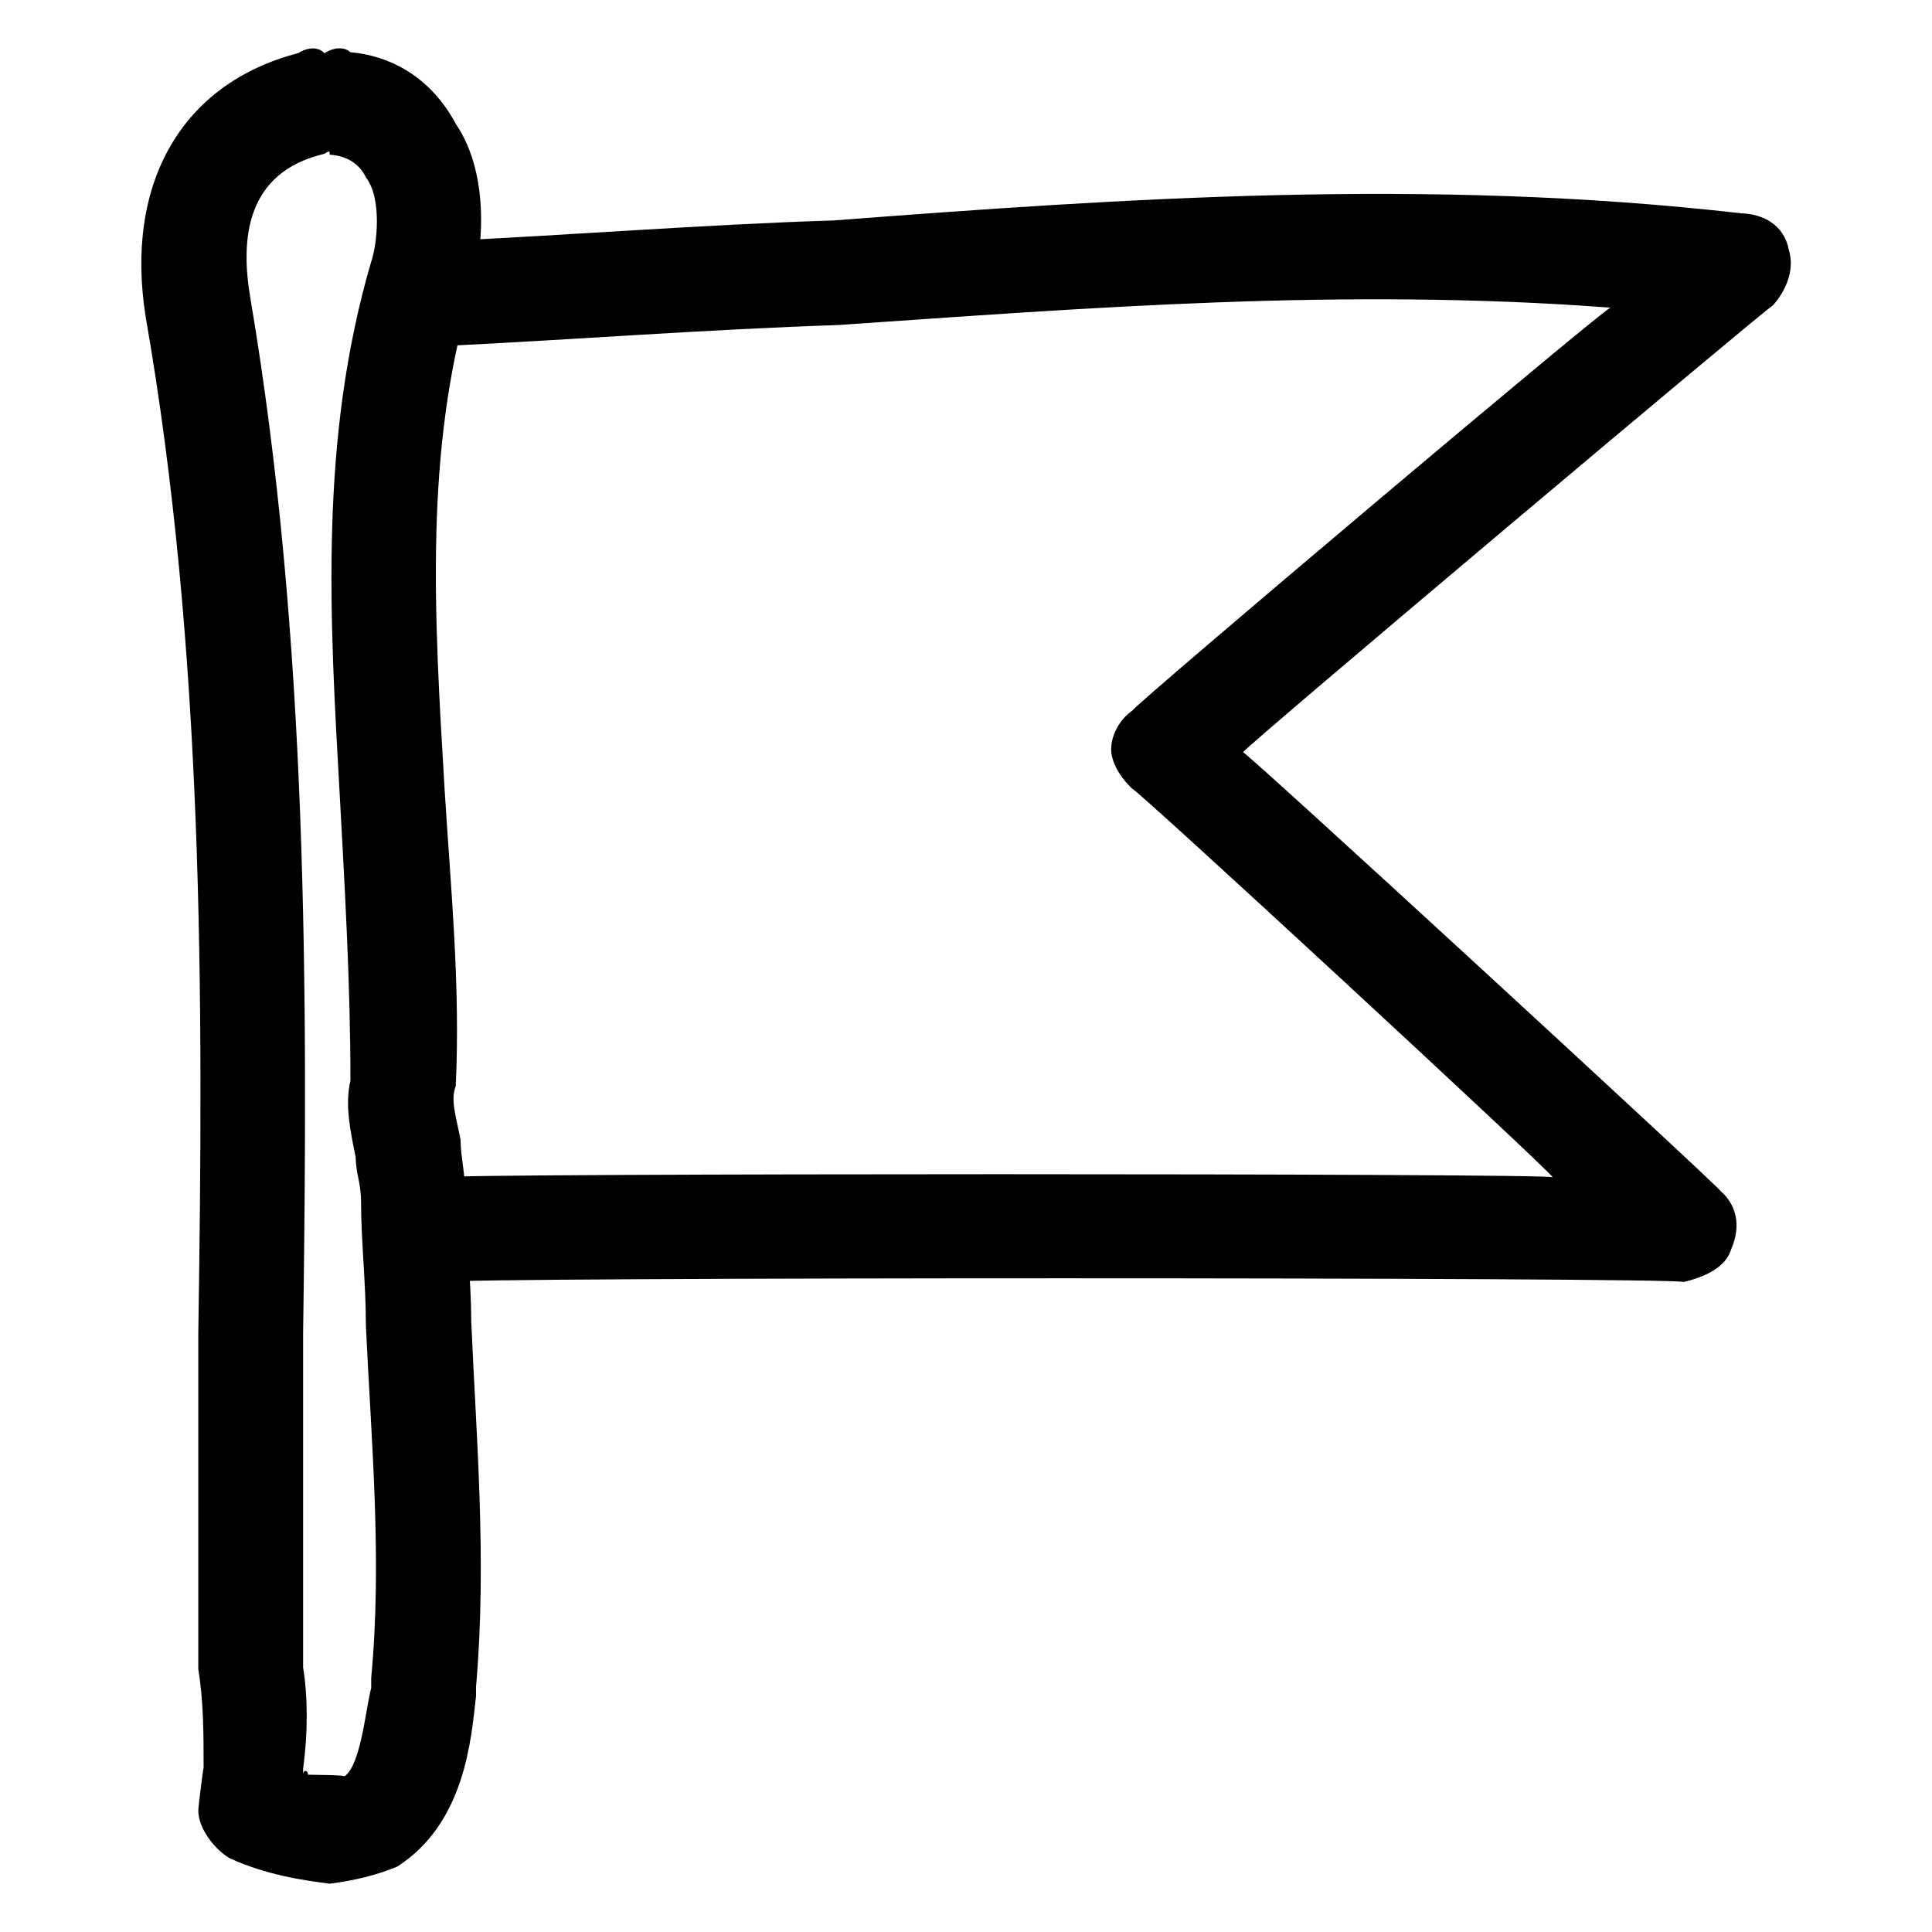 <svg xmlns="http://www.w3.org/2000/svg" version="1.1" xmlns:xlink="http://www.w3.org/1999/xlink" width="100%" height="100%" id="svgWorkerArea" viewBox="0 0 400 400" xmlns:artdraw="https://artdraw.muisca.co" style="background: white;"><defs id="defsdoc"><pattern id="patternBool" x="0" y="0" width="10" height="10" patternUnits="userSpaceOnUse" patternTransform="rotate(35)"><circle cx="5" cy="5" r="4" style="stroke: none;fill: #ff000070;"></circle></pattern></defs><g id="fileImp-727708035" class="cosito"><path id="pathImp-647312242" fill="#000000" class="grouped" d="M348.555 265.429C348.555 264.396 92.055 264.396 92.055 265.429 85.555 264.396 81.255 260.196 81.255 254.582 81.255 248.296 85.555 242.896 92.055 243.736 92.055 242.896 321.455 242.896 321.455 243.736 321.455 242.896 234.455 162.496 234.455 163.341 231.255 160.296 230.055 157.196 230.055 155.152 230.055 151.696 232.355 148.496 234.455 147.114 234.455 146.296 333.455 62.696 333.455 63.704 277.955 59.496 224.755 63.796 173.555 67.294 146.355 68.196 119.355 70.296 92.055 71.633 86.755 71.496 81.255 66.096 81.255 61.101 81.255 54.096 85.555 49.696 91.055 49.94 118.255 48.696 145.355 46.496 172.555 45.644 232.355 41.096 295.355 36.696 360.555 44.169 364.955 44.296 369.355 46.496 370.355 51.729 371.455 55.196 370.355 59.496 367.055 63.237 367.055 62.696 257.355 154.996 257.355 155.748 257.355 154.996 356.255 245.996 356.255 246.632 359.455 249.396 360.555 253.696 358.455 258.552 357.355 262.396 352.955 264.396 348.555 265.429 348.555 264.396 348.555 264.396 348.555 265.429"></path><path id="pathImp-360730937" fill="#000000" class="grouped" d="M68.255 390.002C62.755 389.296 55.155 388.196 47.555 384.731 44.255 382.796 41.055 378.396 41.055 374.882 41.055 373.996 42.155 365.396 42.155 366.085 42.155 358.896 42.155 352.396 41.055 345.553 41.055 321.896 41.055 298.196 41.055 275.993 42.155 205.896 42.155 134.296 30.155 65.57 25.755 37.796 37.755 17.196 61.755 11 63.755 9.696 66.055 9.696 67.155 11.022 69.255 9.696 71.355 9.696 72.555 10.816 82.255 11.696 89.855 17.196 94.355 25.622 101.855 36.696 99.755 52.996 97.555 60.385 87.855 93.196 89.855 126.796 92.055 163.46 93.255 183.196 95.355 203.796 94.355 224.863 93.255 227.696 94.355 230.896 95.355 235.97 95.355 239.496 96.355 242.896 96.355 248.118 96.355 255.896 97.555 264.396 97.555 273.314 98.555 296.996 100.855 322.996 98.555 349.262 98.555 349.196 98.555 350.196 98.555 351.182 97.555 359.896 96.355 377.396 82.255 386.455 78.055 388.196 73.655 389.296 68.255 390.002 68.255 389.296 68.255 389.296 68.255 390.002M63.755 367.43C67.155 367.496 70.355 367.496 71.355 367.745 74.755 365.396 75.755 353.396 76.855 349.49 76.855 349.196 76.855 346.896 76.855 347.375 79.155 322.996 76.855 298.196 75.755 274.497 75.755 265.496 74.755 256.896 74.755 248.942 74.755 244.896 73.655 242.896 73.655 239.69 72.555 234.196 71.355 228.796 72.555 223.756 72.555 203.796 71.355 183.196 70.355 164.881 68.255 127.796 66.055 90.996 76.855 54.181 78.055 50.796 79.155 41.096 75.755 36.718 74.755 34.596 72.555 32.296 68.255 32.032 68.255 31.196 68.255 31.196 67.155 31.826 67.155 31.196 67.155 31.196 67.155 31.848 50.755 35.696 49.755 49.696 51.855 61.849 63.755 132.196 63.755 204.896 62.755 276.113 62.755 298.196 62.755 321.896 62.755 345.26 63.755 351.296 63.755 358.896 62.755 366.161 62.755 365.396 62.755 366.396 62.755 367.43 62.755 366.396 63.755 366.396 63.755 367.43"></path></g></svg>
